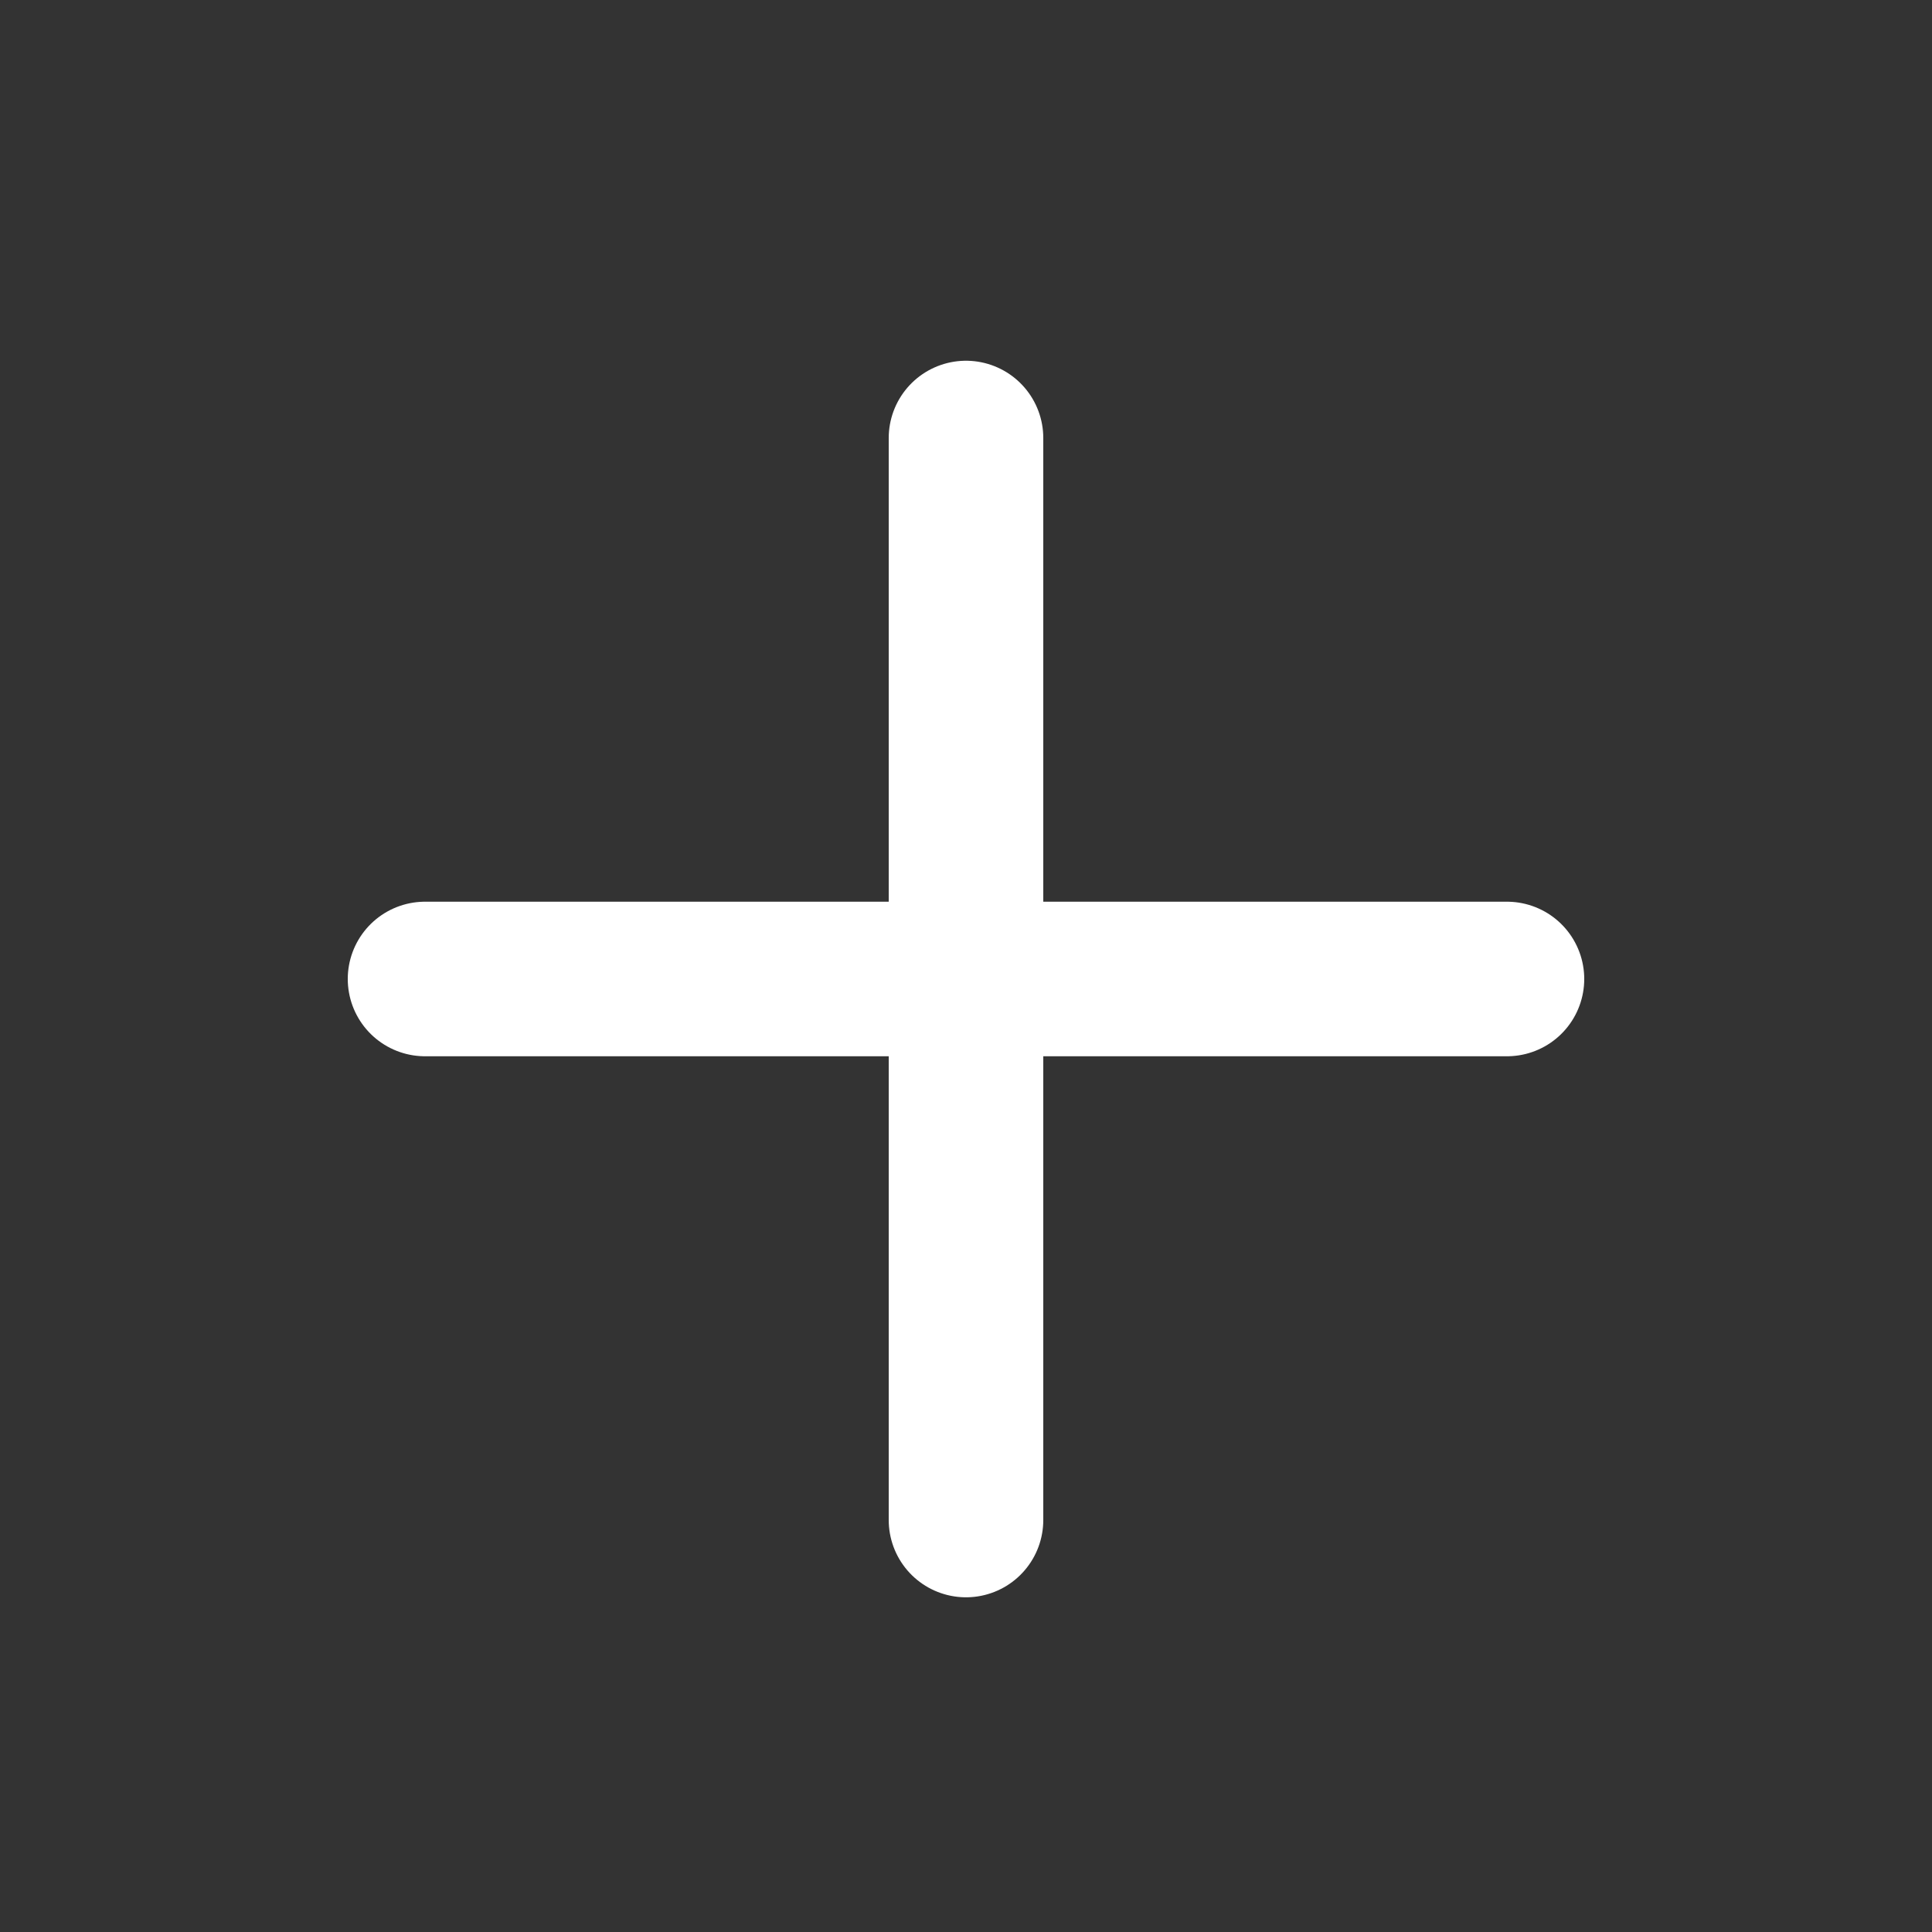 <?xml version="1.0" encoding="UTF-8"?> <svg xmlns="http://www.w3.org/2000/svg" width="25" height="25" viewBox="0 0 25 25" fill="none"><rect x="0" y="0" width="25" height="25" fill="#333333" stroke="none"/><path d="M12.5 5.668V19.669" stroke="white" stroke-width="2" stroke-linecap="round" stroke-linejoin="round"></path><path d="M5.5 12.668H19.5" stroke="white" stroke-width="2" stroke-linecap="round" stroke-linejoin="round"></path></svg> 